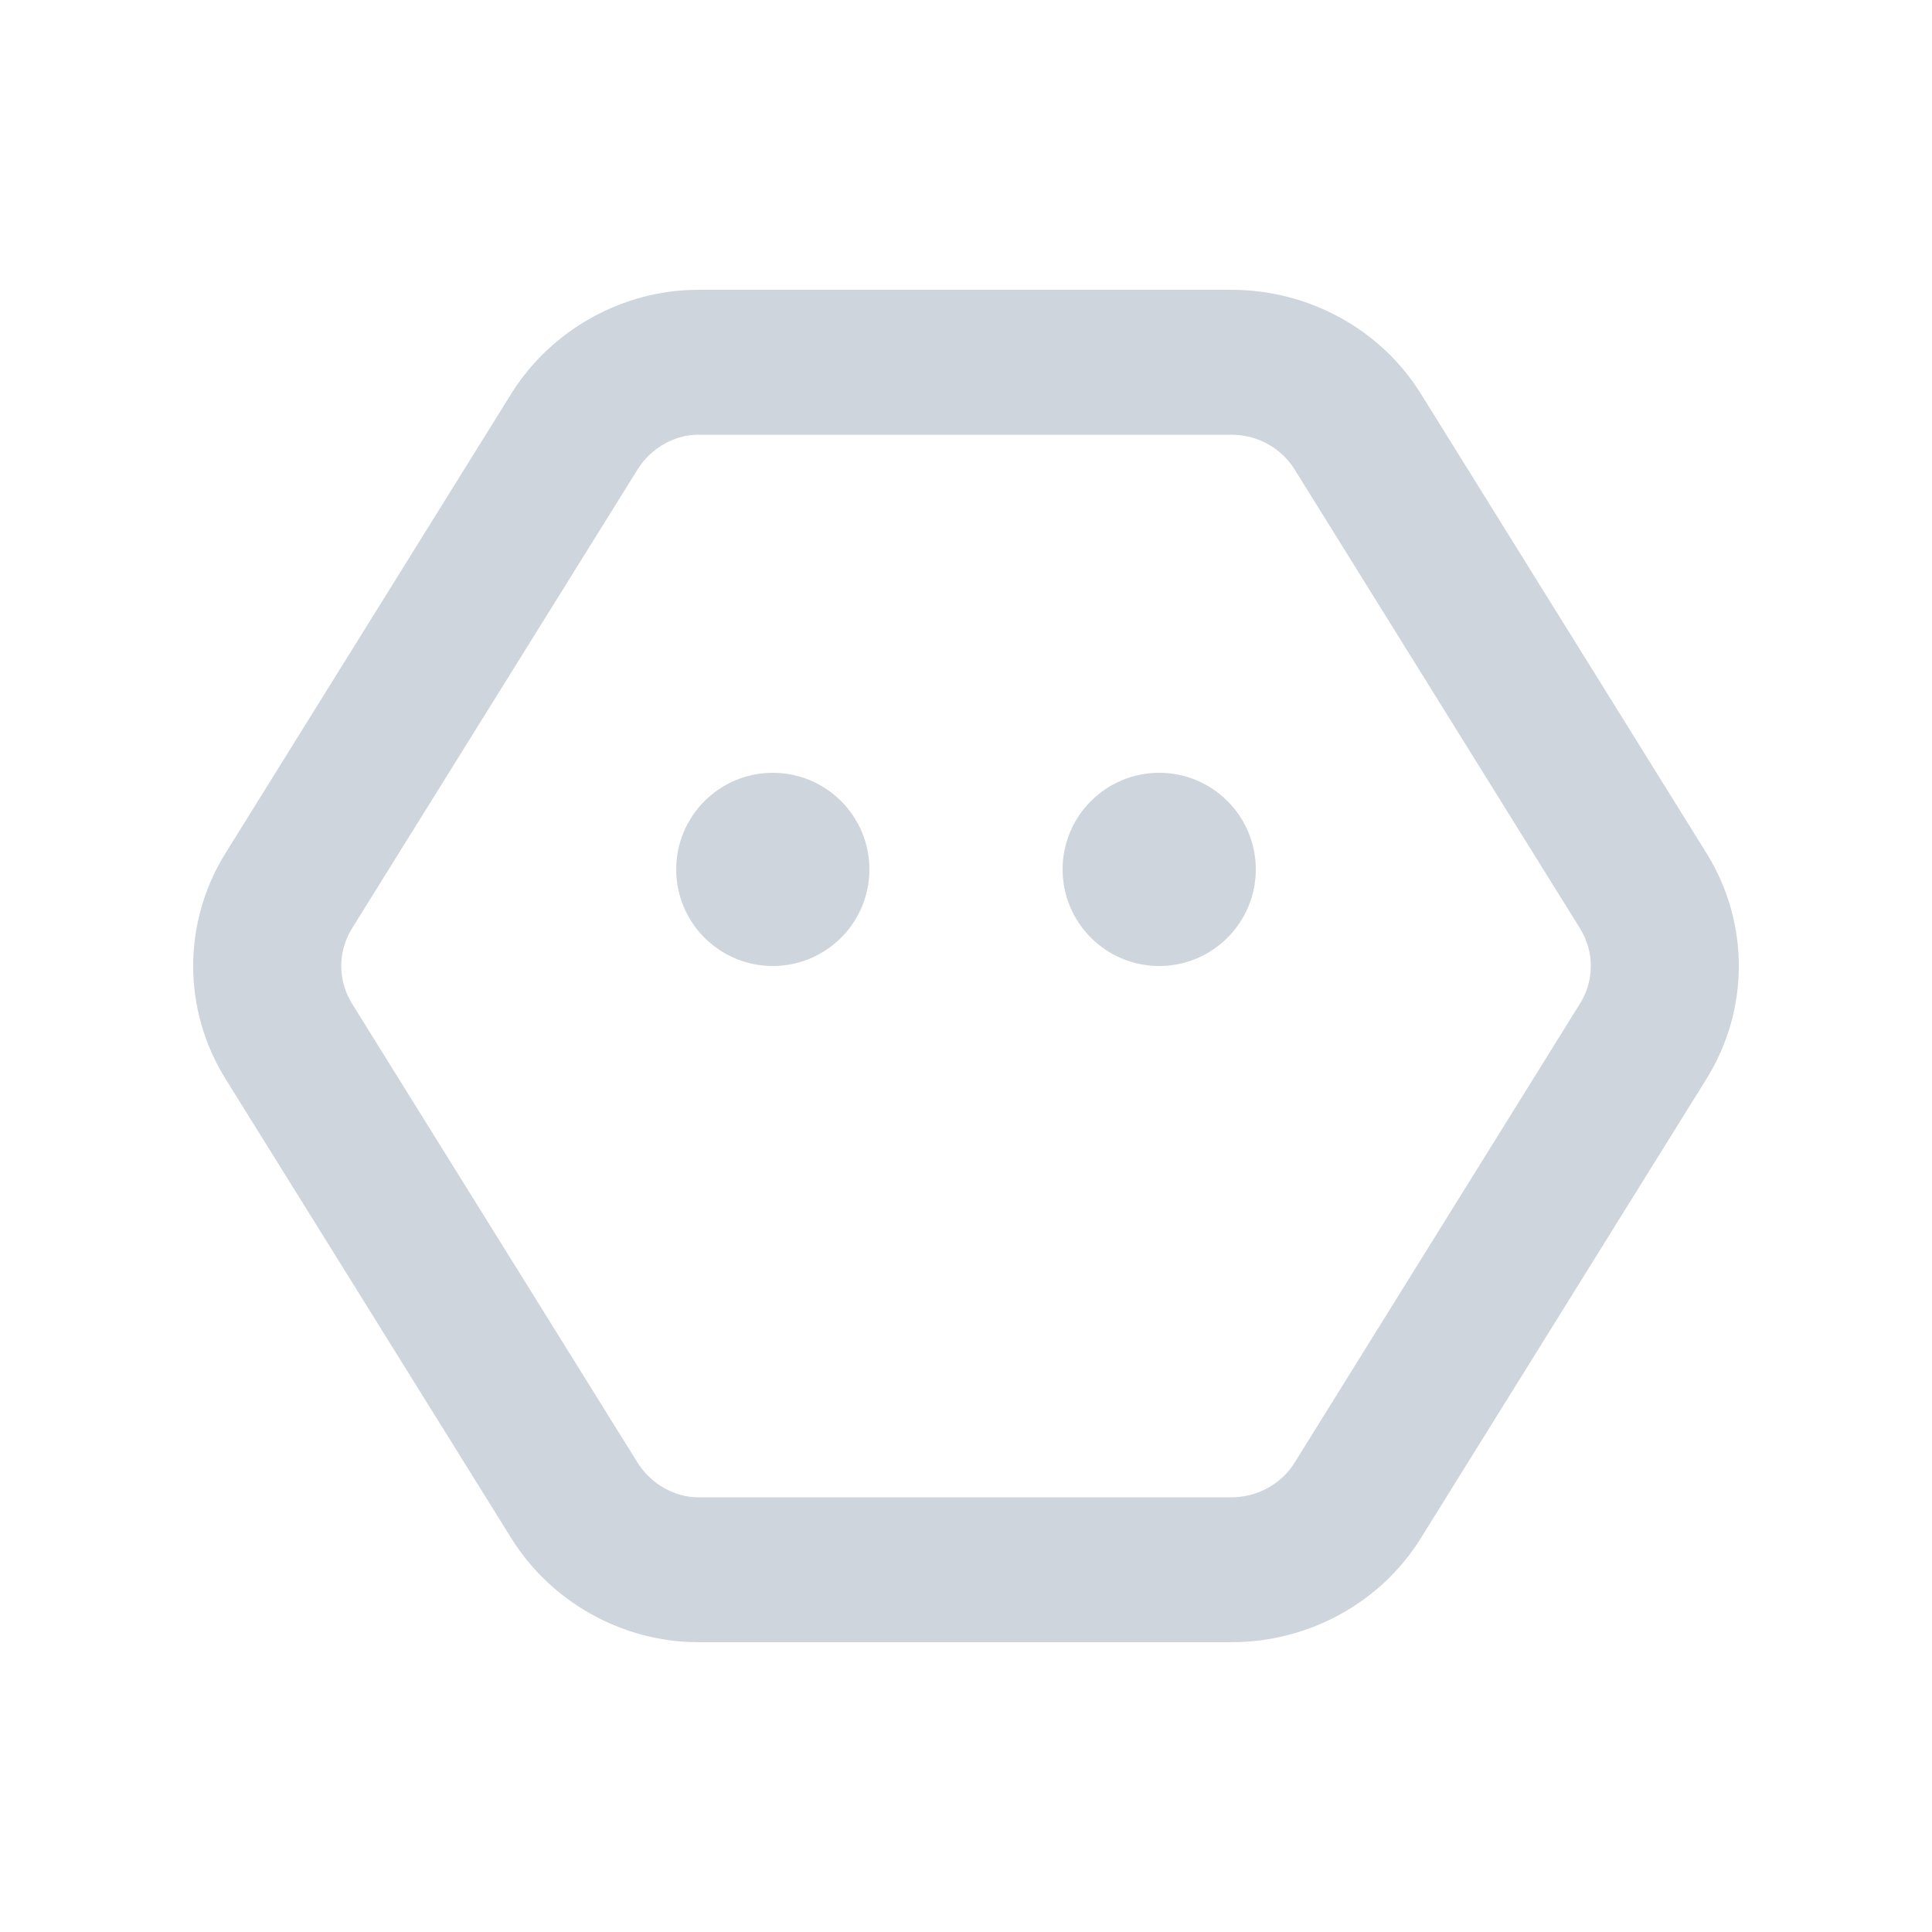 <svg width="20" height="20" viewBox="0 0 20 20" fill="none" xmlns="http://www.w3.org/2000/svg">
<path d="M2.335 8.831L5.29 4.08C5.706 3.409 6.453 3 7.226 3H12.747C13.548 3 14.296 3.409 14.711 4.08L17.665 8.831C18.112 9.55 18.112 10.45 17.665 11.169L14.711 15.919C14.296 16.591 13.548 17 12.747 17H7.226C6.453 17 5.706 16.591 5.29 15.919L2.335 11.169C1.888 10.45 1.888 9.55 2.335 8.831ZM3.645 9.609C3.495 9.85 3.495 10.15 3.645 10.391L6.6 15.141C6.737 15.363 6.986 15.5 7.226 15.5H12.747C13.015 15.5 13.264 15.363 13.402 15.141L16.355 10.391C16.506 10.15 16.506 9.85 16.355 9.609L13.402 4.86C13.264 4.637 13.015 4.5 12.747 4.5H7.226C6.986 4.5 6.737 4.637 6.6 4.86L3.645 9.609Z" fill="#CED5DC"/>
<path d="M9 9C9 9.552 8.552 10 8 10C7.448 10 7 9.552 7 9C7 8.448 7.448 8 8 8C8.552 8 9 8.448 9 9Z" fill="#CED5DC"/>
<path d="M13 9C13 9.552 12.552 10 12 10C11.448 10 11 9.552 11 9C11 8.448 11.448 8 12 8C12.552 8 13 8.448 13 9Z" fill="#CED5DC"/>
</svg>
